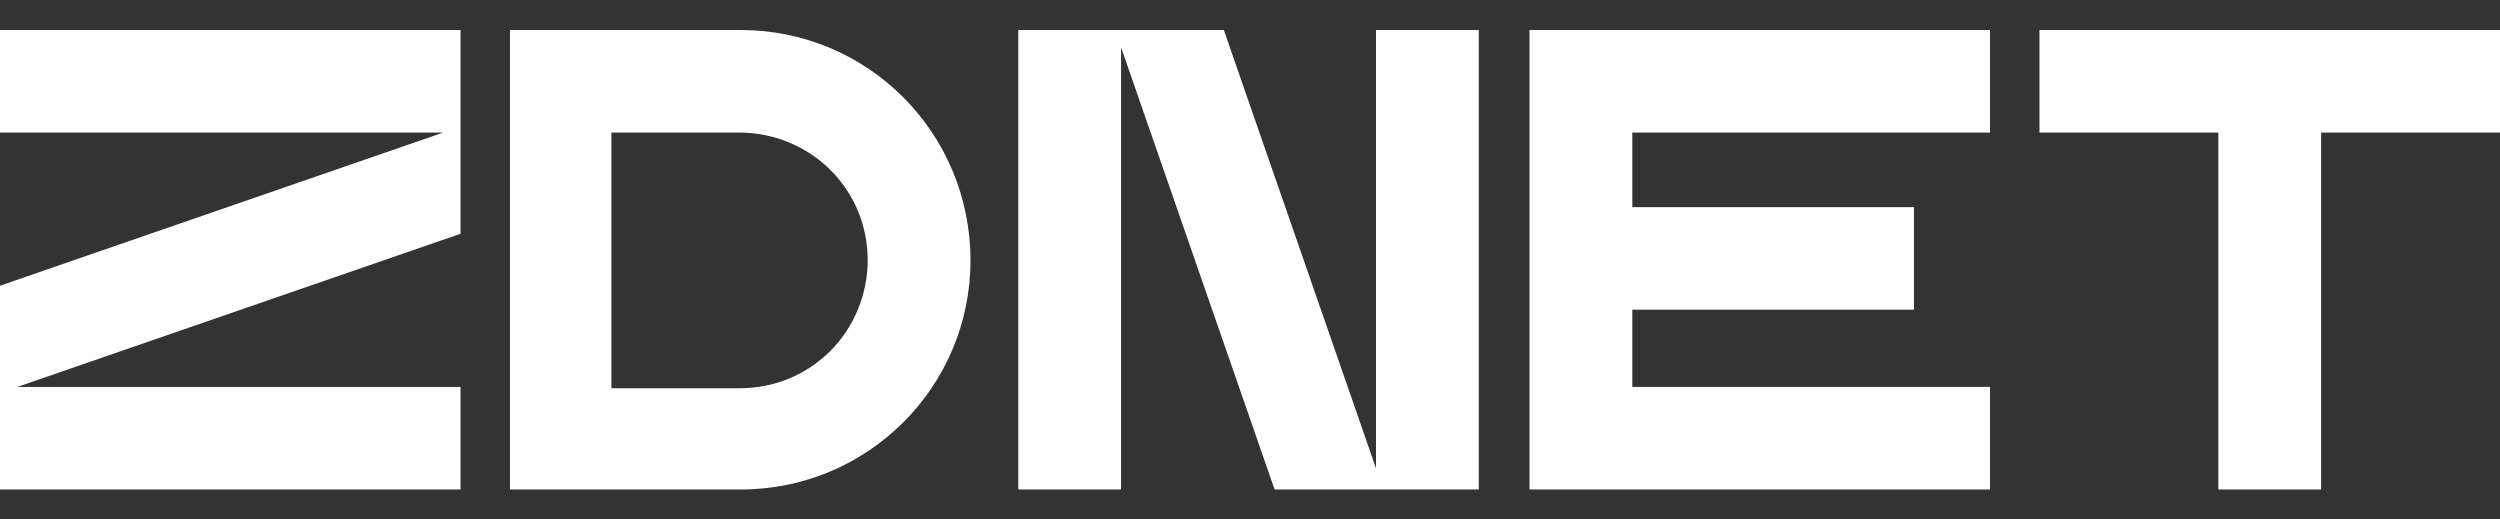 <svg width="77" height="16" viewBox="0 0 77 16" fill="none" xmlns="http://www.w3.org/2000/svg">
<rect x="0" y="0" width="77" height="16" fill="#333333" stroke="none"/>
<path d="M47.109 0.925V4.083V6.421V9.538V11.917V15.076H50.275H61.293V11.917H50.275V9.538H58.95V6.38H50.275V4.083H61.293V0.925H50.275H47.109Z" fill="white"/>
<path d="M71.491 0.925H68.325H62.816V4.083H68.325V15.076H71.491V4.083H77V0.925H71.491Z" fill="white"/>
<path d="M0 4.083H13.649L0 8.8V11.958V12.123V15.076H14.184V11.917H0.534L14.184 7.2V4.083V3.878V0.925H0V4.083Z" fill="white"/>
<path d="M42.422 14.543L37.694 0.925H34.529H34.323H31.363V15.076H34.529V1.458L39.257 15.076H42.422H42.587H45.547V0.925H42.381V14.543H42.422Z" fill="white"/>
<path d="M22.819 0.925H15.707V15.076H22.819C26.725 15.076 29.891 11.917 29.891 8.021C29.891 4.083 26.725 0.925 22.819 0.925ZM26.725 8.021C26.725 9.046 26.314 10.072 25.574 10.81C24.834 11.548 23.847 11.958 22.778 11.958H18.831V4.083H22.778C23.806 4.083 24.834 4.493 25.574 5.232C26.314 5.97 26.725 6.954 26.725 8.021Z" fill="white"/>
</svg>
